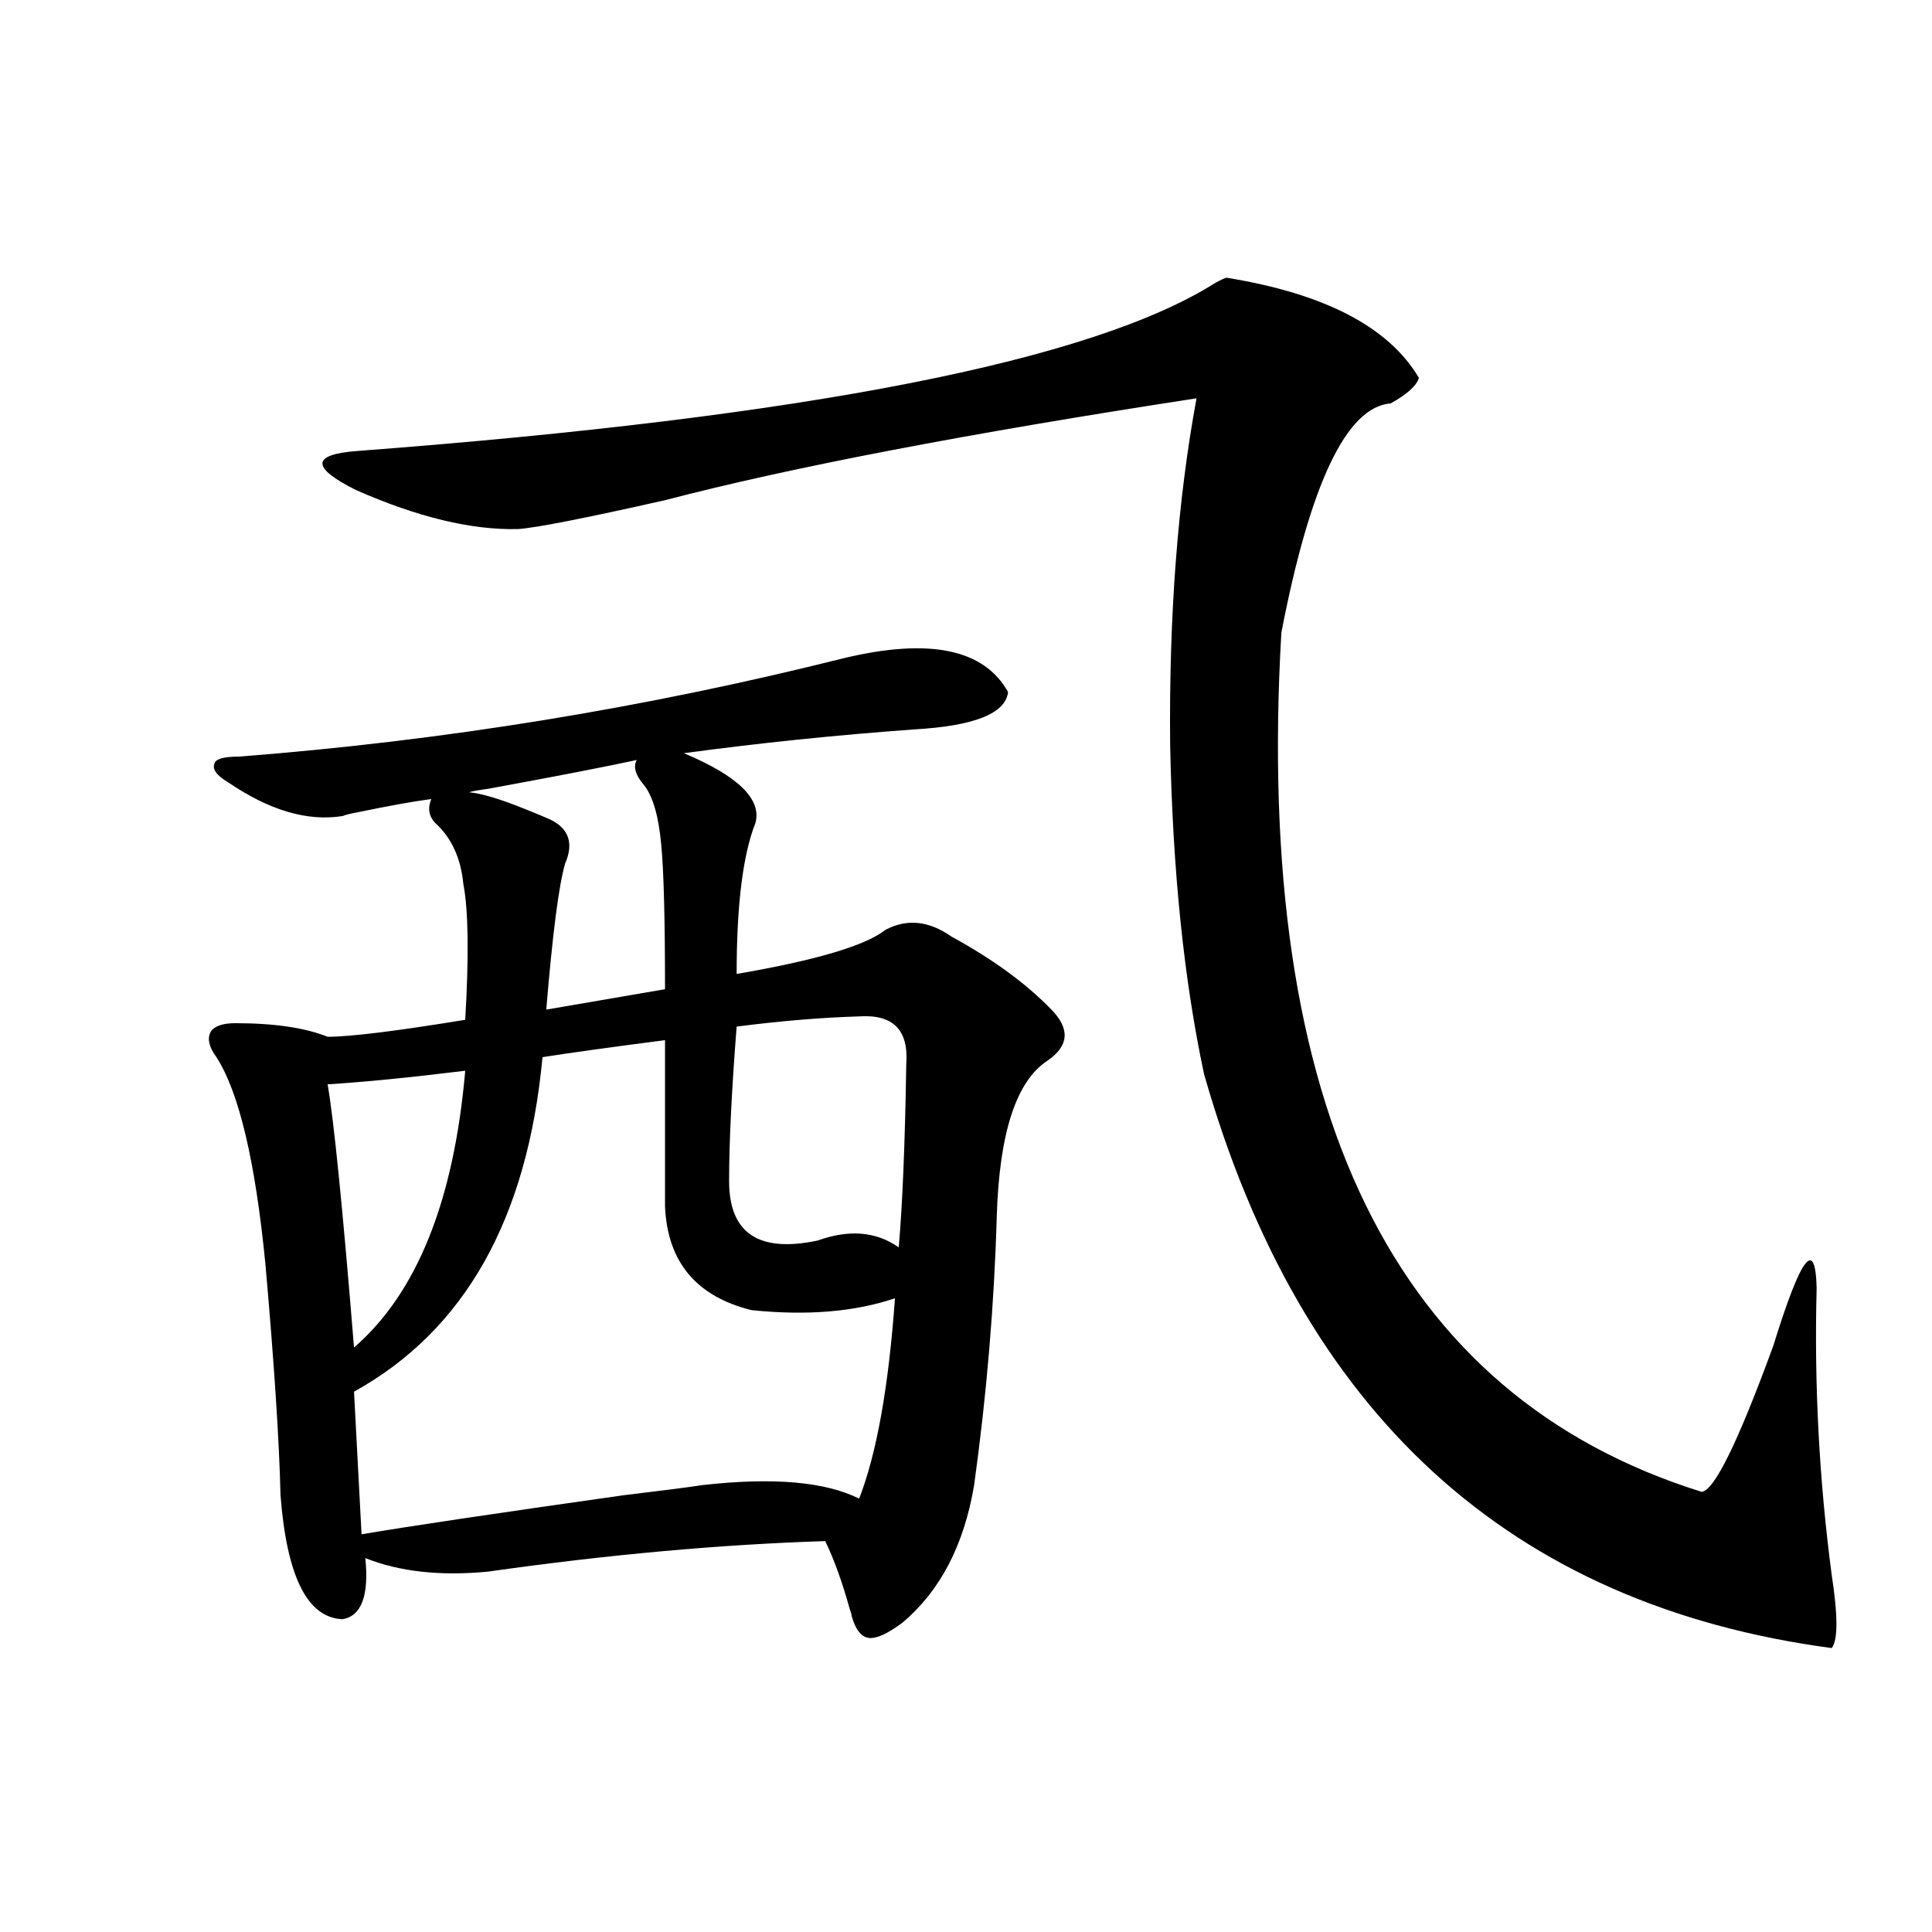 <?xml version="1.0" encoding="utf-8"?>
<!-- Generator: Adobe Illustrator 16.0.0, SVG Export Plug-In . SVG Version: 6.00 Build 0)  -->
<!DOCTYPE svg PUBLIC "-//W3C//DTD SVG 1.1//EN" "http://www.w3.org/Graphics/SVG/1.1/DTD/svg11.dtd">
<svg version="1.1" id="图层_1" xmlns="http://www.w3.org/2000/svg" xmlns:xlink="http://www.w3.org/1999/xlink" x="0px" y="0px"
	 width="1000px" height="1000px" viewBox="0 0 1000 1000" enable-background="new 0 0 1000 1000" xml:space="preserve">
<path d="M436.892,340.637c44.222-10.547,72.514-4.683,84.876,17.578c-1.311,11.138-17.561,17.578-48.779,19.336
	c-40.334,2.938-79.998,7.031-119.021,12.305c27.957,11.728,40.319,23.73,37.072,36.035c-6.509,16.411-9.756,42.489-9.756,78.223
	c40.975-7.031,66.66-14.64,77.071-22.852c11.052-5.851,22.438-4.683,34.146,3.516c21.463,11.728,38.688,24.321,51.706,37.793
	c9.756,9.97,9.101,18.759-1.951,26.367c-16.265,10.547-25.045,37.505-26.341,80.859c-1.311,45.703-5.213,91.997-11.707,138.867
	c-5.213,31.063-17.561,54.78-37.072,71.191c-7.805,5.851-13.658,8.487-17.561,7.91c-3.902-0.591-6.829-4.395-8.78-11.426
	c0-0.591-0.335-1.758-0.976-3.516c-3.902-14.063-8.14-25.776-12.683-35.156c-54.633,1.758-112.848,7.031-174.63,15.82
	c-24.725,2.349-45.853,0-63.413-7.031c1.951,19.336-1.951,29.883-11.707,31.641c-18.216-0.591-28.947-21.973-32.194-64.16
	c-0.655-28.125-3.262-67.964-7.805-119.531c-5.213-53.312-13.658-89.058-25.365-107.227c-3.902-5.273-4.878-9.668-2.927-13.184
	c1.951-2.925,6.174-4.395,12.683-4.395c20.152,0,36.097,2.349,47.804,7.031c11.707,0,35.441-2.925,71.218-8.789
	c1.951-33.398,1.616-56.827-0.976-70.313c-1.311-13.472-6.188-24.019-14.634-31.641c-3.262-3.516-3.902-7.608-1.951-12.305
	c-9.115,1.181-22.118,3.516-39.023,7.031c-3.262,0.591-5.533,1.181-6.829,1.758c-18.216,2.938-38.048-2.925-59.511-17.578
	c-5.854-3.516-8.14-6.729-6.829-9.668c0.641-2.335,4.878-3.516,12.683-3.516C229.732,383.415,334.12,366.427,436.892,340.637z
	 M634.936,143.762c50.73,8.212,83.9,25.488,99.51,51.855c-1.311,4.106-6.188,8.501-14.634,13.184
	c-22.773,1.758-41.63,41.309-56.584,118.652c-14.313,246.685,58.2,394.931,217.556,444.727c6.494-0.577,18.856-25.776,37.072-75.586
	c14.299-46.28,21.783-56.25,22.438-29.883c-1.311,49.81,1.296,99.316,7.805,148.535c3.247,21.094,3.247,33.687,0,37.793
	c-166.505-22.274-274.795-121.289-324.87-297.07c-10.411-48.628-16.265-105.469-17.561-170.508
	c-0.655-66.797,3.902-126.563,13.658-179.297c-118.381,18.169-210.086,35.747-275.115,52.734
	c-41.63,9.38-66.995,14.364-76.096,14.941c-24.069,0.591-52.041-6.152-83.9-20.215c-23.414-11.714-23.094-18.457,0.976-20.215
	c232.189-17.578,380.144-46.582,443.892-87.012C632.329,144.641,634.28,143.762,634.936,143.762z M240.799,554.211
	c-28.627,3.516-52.361,5.864-71.218,7.031c3.247,18.759,7.805,64.16,13.658,136.23C215.754,669.348,234.945,621.599,240.799,554.211
	z M344.211,538.391c-27.316,3.516-48.459,6.454-63.413,8.789c-7.805,83.798-40.334,141.504-97.559,173.145l3.902,73.828
	c24.055-4.093,69.267-10.835,135.606-20.215c19.512-2.335,33.17-4.093,40.975-5.273c36.417-4.093,63.413-1.758,80.974,7.031
	c9.101-23.429,15.274-58.008,18.536-103.711c-20.822,7.031-45.532,9.091-74.145,6.152c-28.627-7.031-43.581-24.897-44.877-53.613
	V538.391z M329.577,393.371c-16.265,3.516-41.95,8.501-77.071,14.941c-4.558,0.591-7.805,1.181-9.756,1.758
	c6.494,0.591,16.25,3.516,29.268,8.789c5.854,2.349,10.076,4.106,12.683,5.273c9.756,4.696,12.348,12.305,7.805,22.852
	c-3.262,11.138-6.509,36.337-9.756,75.586l61.462-10.547c0-36.323-0.655-61.222-1.951-74.707c-1.311-14.64-4.237-24.897-8.78-30.762
	C328.922,401.281,327.626,396.887,329.577,393.371z M444.696,526.086c-19.512,0.591-40.654,2.349-63.413,5.273
	c-2.606,33.398-3.902,60.067-3.902,79.98c0,26.958,15.274,37.216,45.853,30.762c16.25-5.851,30.243-4.683,41.95,3.516
	c1.951-22.261,3.247-53.901,3.902-94.922C470.382,533.117,462.257,524.919,444.696,526.086z"/>
</svg>
